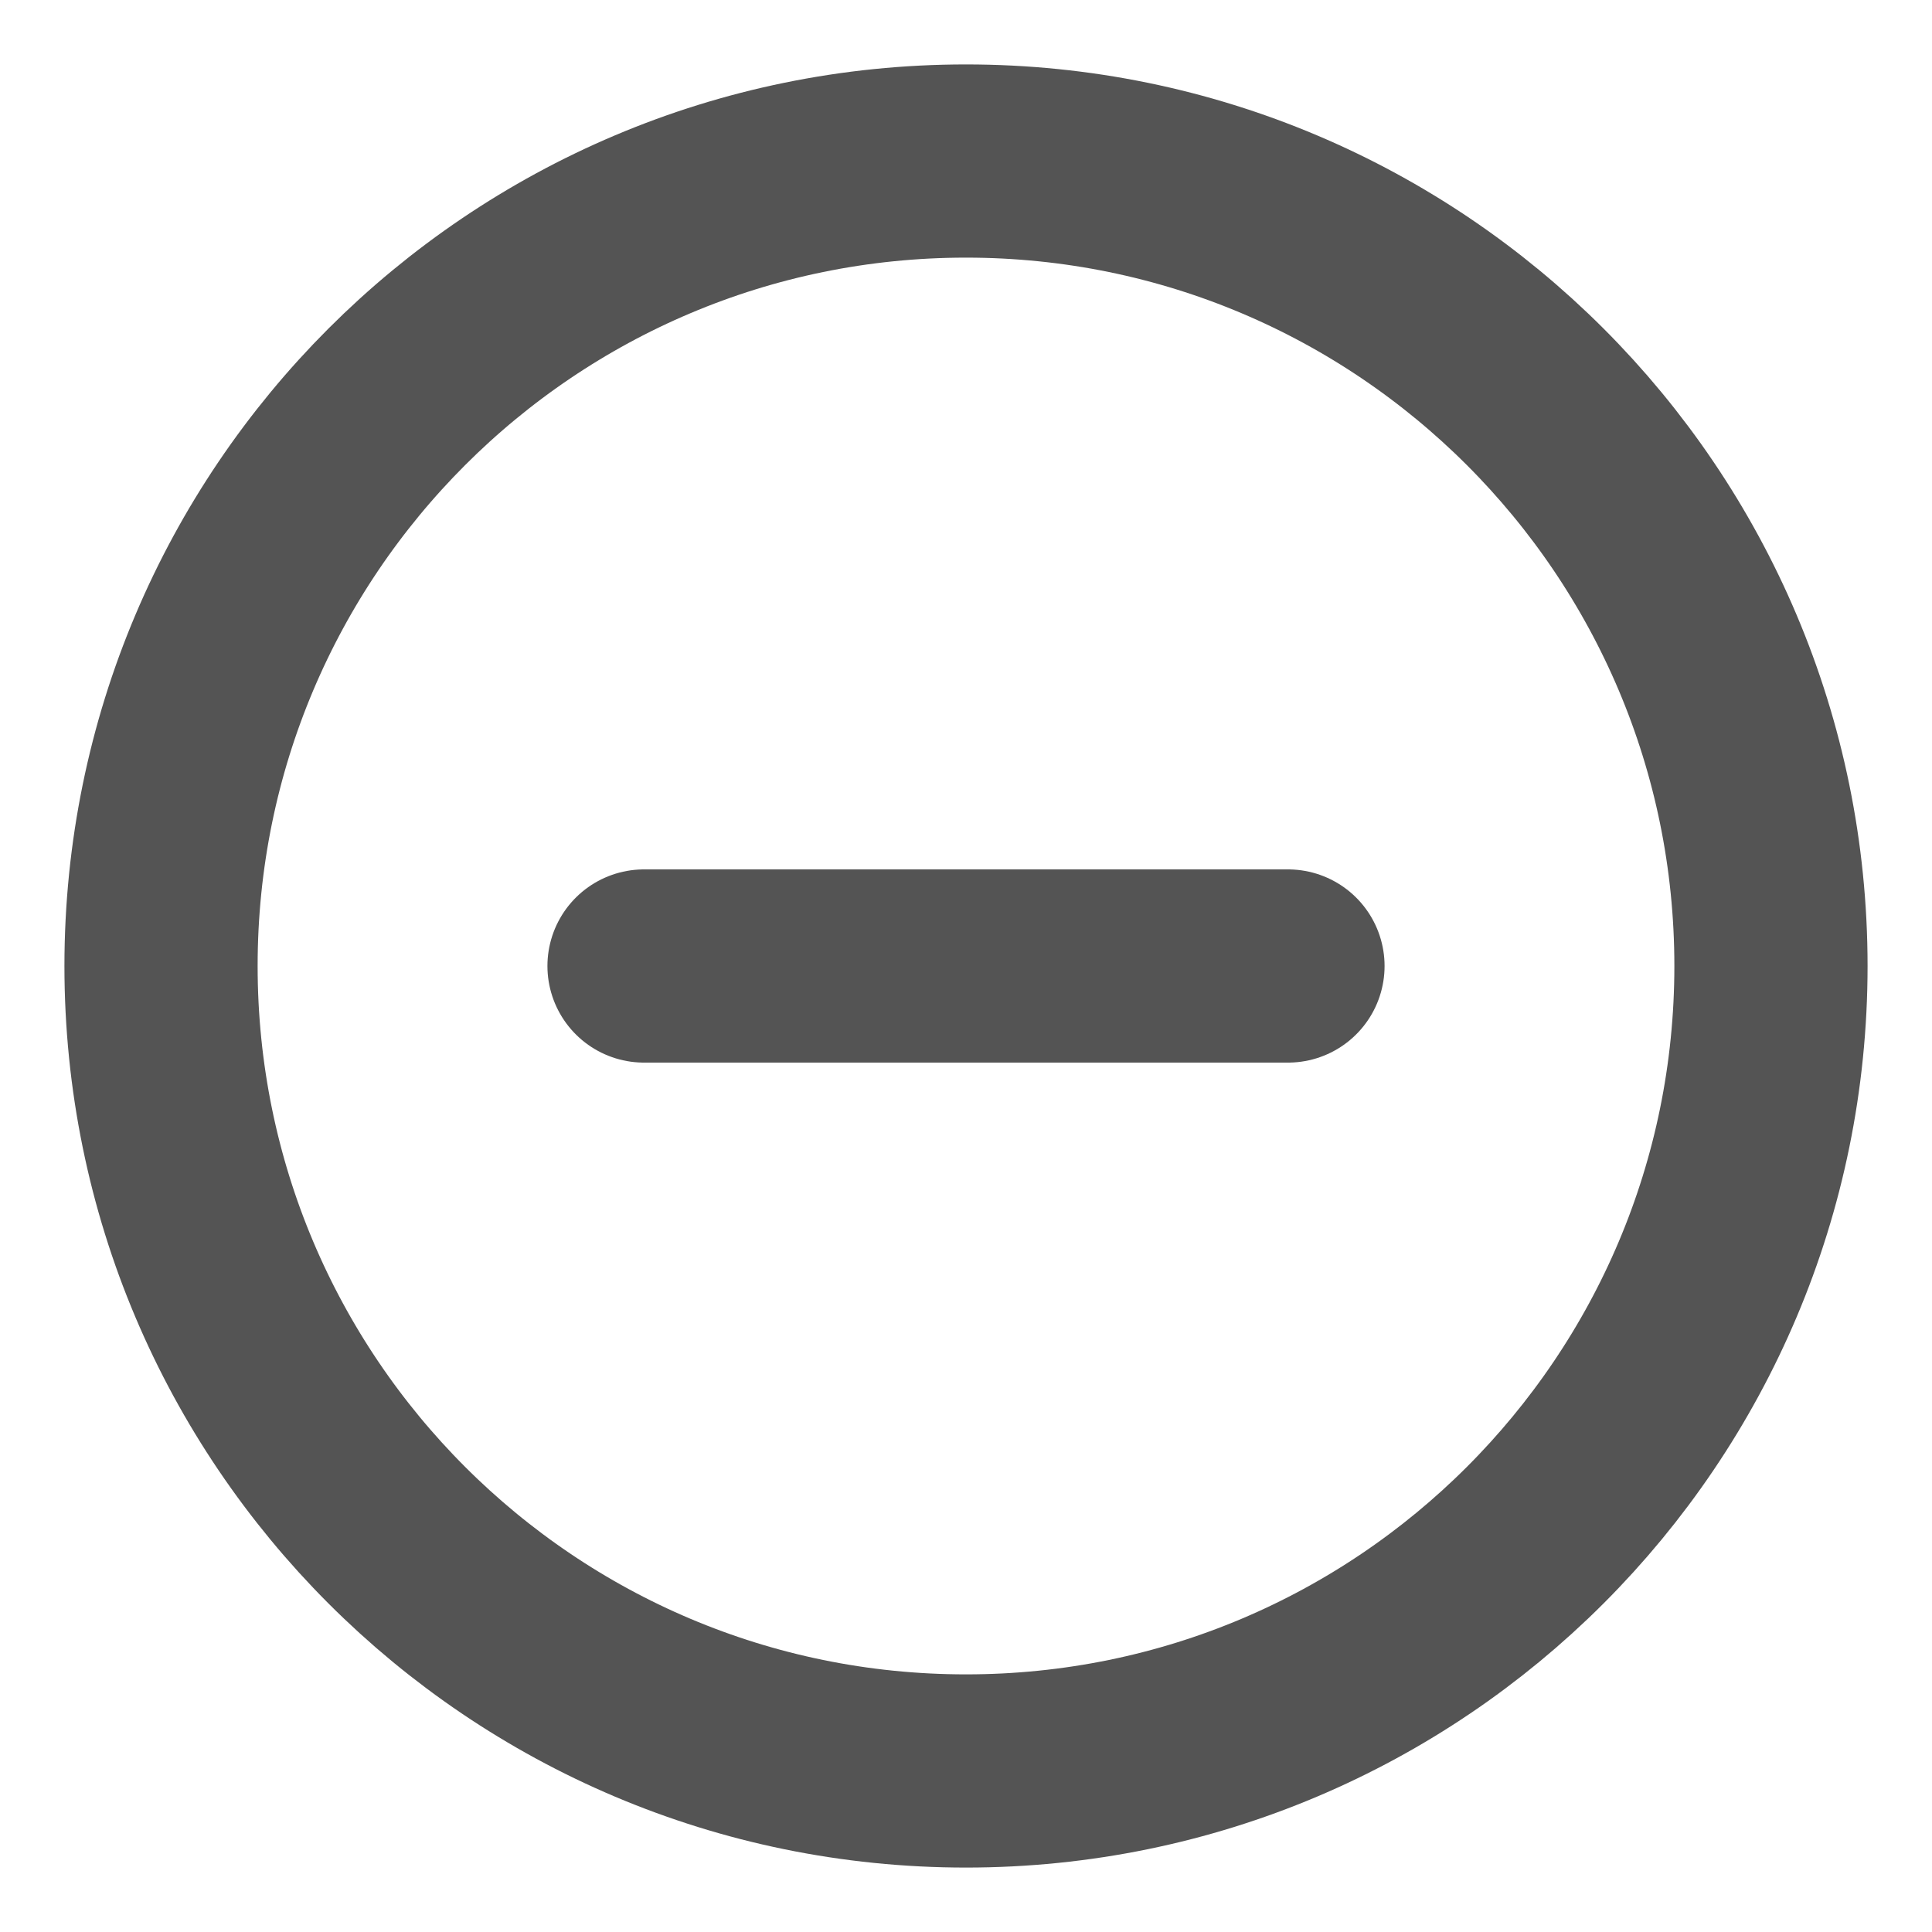 <svg width="20" height="20" viewBox="0 0 20 20" fill="none" xmlns="http://www.w3.org/2000/svg">
<g clip-path="url(#clip0_388_4180)">
<path d="M10 18.333C14.602 18.333 18.333 14.602 18.333 10C18.333 5.398 14.602 1.667 10 1.667C5.398 1.667 1.667 5.398 1.667 10C1.667 14.602 5.398 18.333 10 18.333Z" stroke="#545454" stroke-width="2" stroke-linecap="round" stroke-linejoin="round"/>
<path d="M6.667 10H13.333" stroke="#545454" stroke-width="2" stroke-linecap="round" stroke-linejoin="round"/>
</g>
<defs>
<clipPath id="clip0_388_4180">
<rect width="20" height="20" fill="white"/>
</clipPath>
</defs>
</svg>

